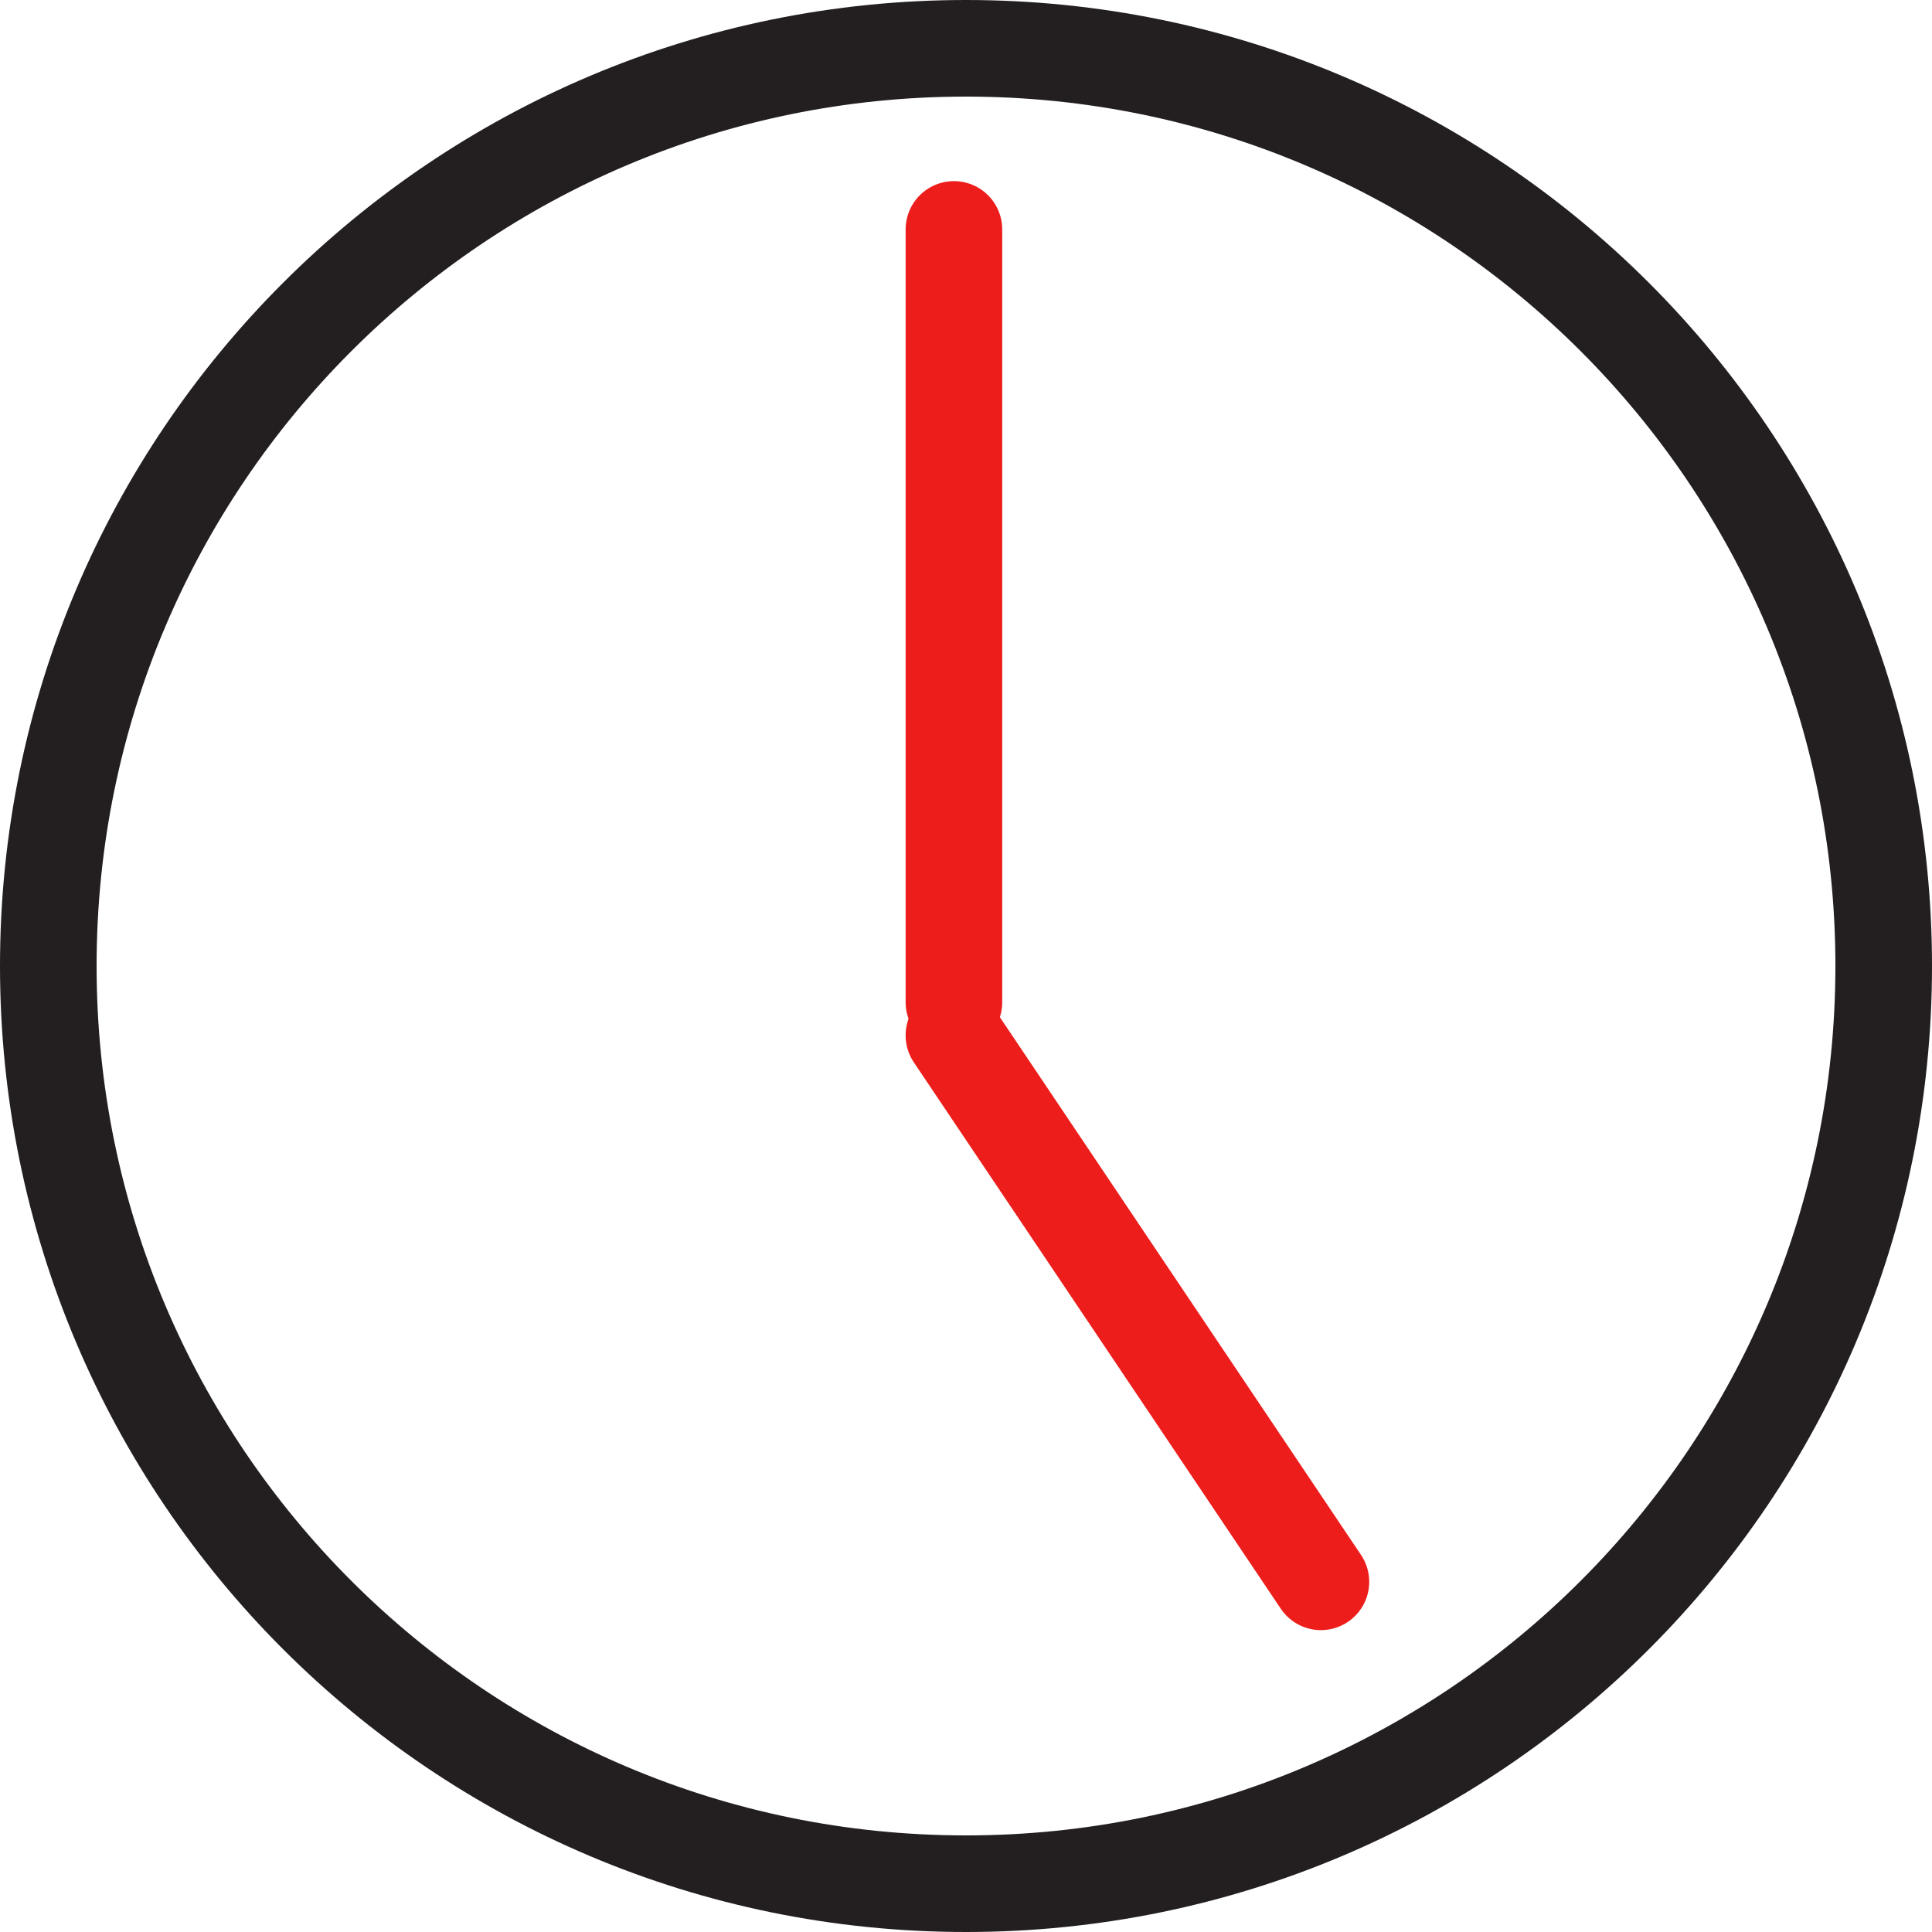 <?xml version="1.0" encoding="UTF-8"?> <svg xmlns="http://www.w3.org/2000/svg" xmlns:xlink="http://www.w3.org/1999/xlink" width="80px" height="80px" viewBox="0 0 80 80"><title>Group 7</title><desc>Created with Sketch.</desc><defs></defs><g id="Grill'd-Catering" stroke="none" stroke-width="1" fill="none" fill-rule="evenodd" stroke-linecap="round" stroke-linejoin="round"><g id="Catering---Desktop" transform="translate(-175, -672)" stroke-width="4"><g id="Group-5" transform="translate(70, 655)"><g id="Group-3" transform="translate(0, 19)"><g id="Group-7" transform="translate(107, 0)"><path d="M76,38 C76,58.987 58.987,76 38,76 C17.013,76 0,58.987 0,38 C0,17.013 17.013,0 38,0 C58.987,0 76,17.013 76,38 Z" id="Stroke-1" stroke="#231F20"></path><path d="M37.5,39.5 L37.5,7.5" id="Stroke-3" stroke="#ED1D1B"></path><path d="M37.5,40.874 L52.696,63.5" id="Stroke-5" stroke="#ED1D1B"></path></g></g></g></g></g></svg> 